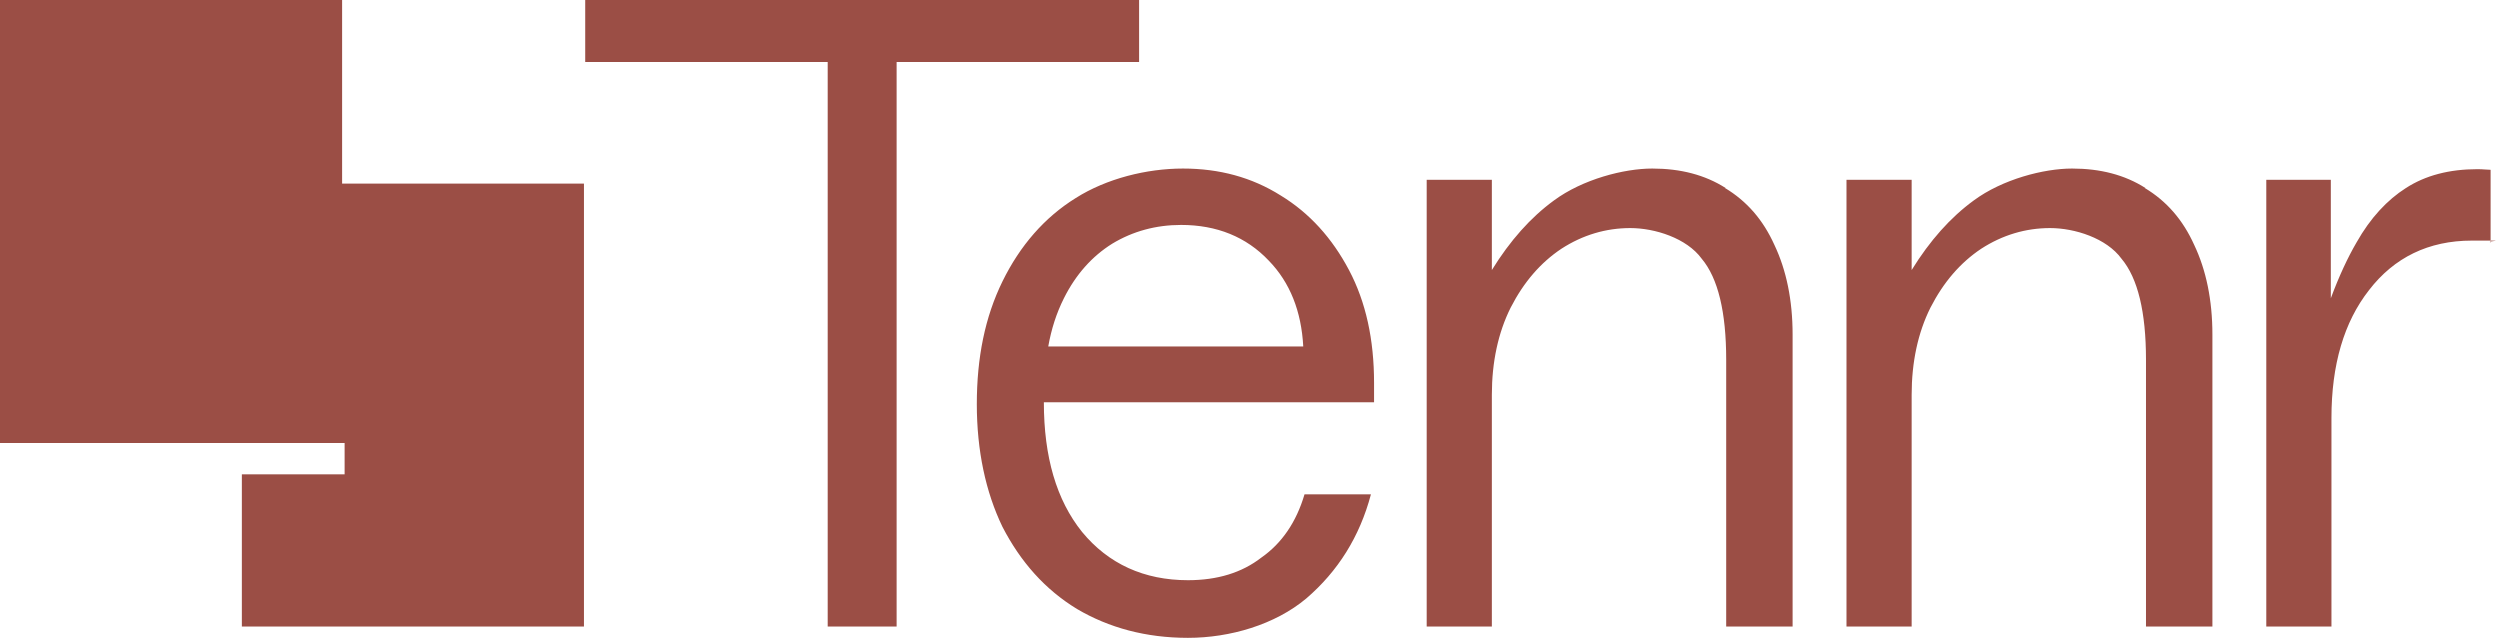 <svg xmlns="http://www.w3.org/2000/svg" width="399" height="102" viewBox="0 0 399 102" fill="none"><path d="M181.8 0H93.4V9.9H132.1V100H143.1V9.9H181.8V0ZM54.6 0H0V70.7H55V75.7H38.6V100H93.2V29.3H54.6V0ZM395.4 27C390.9 27 387.1 28 384 30C381 31.9 378.3 34.8 376.1 38.7C374.7 41.1 373.3 44.1 372 47.6V28.7H361.7V100H372.1V66.7C372.1 58.2 374.1 51.4 378.1 46.3C382.1 41.1 387.6 38.4 394.5 38.4C401.4 38.4 396.6 38.4 397.5 38.7V27.1C397 27.1 396.3 27 395.4 27ZM342.4 30C339.1 27.9 335.2 26.9 330.7 26.9C326.2 26.9 319.6 28.6 315 32C311.3 34.7 308 38.4 305.1 43.1V28.7H294.7V100H305.1V63C305.1 57.8 306.1 53.1 308.1 49.1C310.2 45 312.9 41.9 316.2 39.7C319.6 37.5 323.3 36.4 327.2 36.4C331.1 36.4 336.2 38 338.6 41.3C341.2 44.4 342.5 49.8 342.5 57.4V100H353.1V53.4C353.1 47.9 352.1 43.1 350.2 39.1C348.4 35.1 345.8 32.1 342.3 30H342.4ZM204.4 31.2C199.8 28.3 194.6 26.9 188.8 26.9C183 26.9 176.6 28.5 171.7 31.6C166.7 34.7 162.8 39.2 160 44.9C157.2 50.6 155.9 57.1 155.9 64.5C155.9 71.9 157.3 78.5 160 84.1C162.9 89.7 166.8 94.1 171.9 97.2C177 100.2 182.9 101.8 189.6 101.8C196.3 101.8 203.5 99.7 208.5 95.5C213.5 91.2 217 85.7 218.8 78.9H208.2C206.9 83.3 204.6 86.7 201.3 89C198.2 91.4 194.3 92.6 189.6 92.6C182.6 92.6 176.9 90 172.7 84.9C168.6 79.8 166.6 72.9 166.6 64.2H219.3V61.1C219.3 54.2 218 48.2 215.3 43.1C212.6 38 209 34 204.4 31.2ZM167.3 55.3C167.8 52.5 168.6 50 169.8 47.6C171.7 43.8 174.3 40.9 177.5 38.9C180.8 36.9 184.5 35.9 188.5 35.9C194.2 35.9 198.9 37.8 202.5 41.6C205.9 45.1 207.7 49.7 208 55.3H167.3ZM275.4 30C272.1 27.9 268.2 26.9 263.7 26.9C259.2 26.9 252.6 28.6 248 32C244.3 34.7 241 38.4 238.1 43.1V28.7H227.7V100H238.1V63C238.1 57.8 239.1 53.1 241.1 49.1C243.2 45 245.9 41.9 249.2 39.7C252.6 37.5 256.3 36.4 260.2 36.4C264.1 36.4 269.2 38 271.6 41.3C274.2 44.4 275.5 49.8 275.5 57.4V100H286.1V53.4C286.1 47.9 285.1 43.1 283.2 39.1C281.4 35.1 278.8 32.1 275.3 30H275.4Z" fill="#9B4E45"></path></svg>